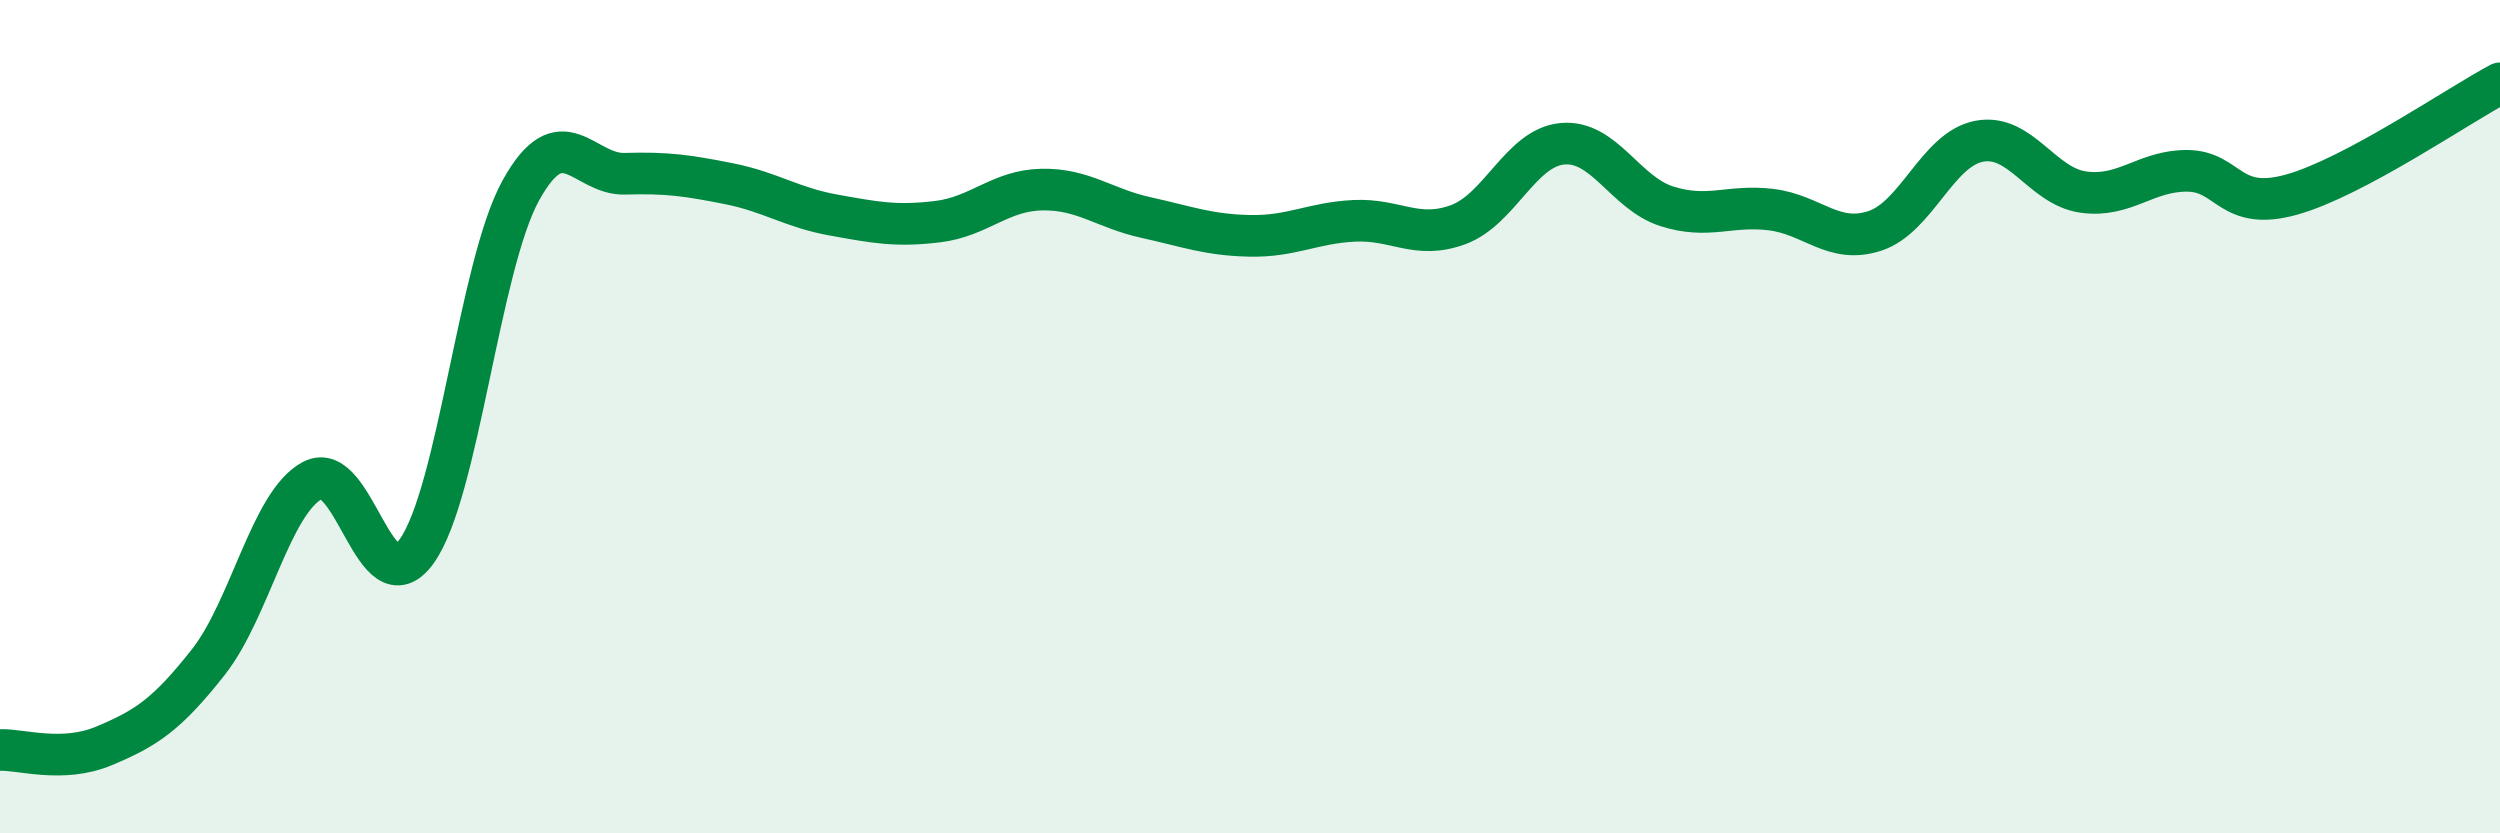 
    <svg width="60" height="20" viewBox="0 0 60 20" xmlns="http://www.w3.org/2000/svg">
      <path
        d="M 0,18 C 0.5,17.98 1.5,18.32 2.5,17.9 C 3.5,17.48 4,17.16 5,15.89 C 6,14.62 6.5,12.06 7.5,11.53 C 8.5,11 9,14.62 10,13.23 C 11,11.84 11.5,6.38 12.5,4.57 C 13.5,2.76 14,4.2 15,4.17 C 16,4.14 16.5,4.21 17.5,4.41 C 18.5,4.61 19,4.98 20,5.16 C 21,5.34 21.5,5.44 22.5,5.32 C 23.5,5.2 24,4.57 25,4.55 C 26,4.53 26.5,5 27.5,5.22 C 28.5,5.44 29,5.64 30,5.66 C 31,5.68 31.5,5.35 32.5,5.3 C 33.5,5.25 34,5.76 35,5.39 C 36,5.02 36.5,3.54 37.5,3.45 C 38.5,3.36 39,4.63 40,4.95 C 41,5.27 41.5,4.91 42.5,5.03 C 43.5,5.15 44,5.87 45,5.54 C 46,5.21 46.5,3.58 47.5,3.39 C 48.5,3.2 49,4.47 50,4.61 C 51,4.75 51.5,4.09 52.5,4.1 C 53.5,4.11 53.5,5.09 55,4.67 C 56.5,4.25 59,2.53 60,2L60 20L0 20Z"
        fill="#008740"
        opacity="0.1"
        stroke-linecap="round"
        stroke-linejoin="round"
      />
      <path
        d="M 0,18 C 0.5,17.98 1.5,18.32 2.5,17.9 C 3.5,17.48 4,17.16 5,15.89 C 6,14.62 6.5,12.06 7.5,11.53 C 8.5,11 9,14.62 10,13.23 C 11,11.84 11.5,6.38 12.5,4.57 C 13.5,2.76 14,4.2 15,4.17 C 16,4.14 16.5,4.21 17.5,4.41 C 18.5,4.61 19,4.98 20,5.16 C 21,5.34 21.5,5.44 22.5,5.32 C 23.5,5.2 24,4.57 25,4.55 C 26,4.53 26.5,5 27.5,5.22 C 28.5,5.44 29,5.64 30,5.66 C 31,5.68 31.5,5.35 32.5,5.3 C 33.5,5.25 34,5.76 35,5.39 C 36,5.02 36.5,3.54 37.5,3.45 C 38.5,3.36 39,4.63 40,4.95 C 41,5.27 41.5,4.91 42.5,5.03 C 43.5,5.15 44,5.87 45,5.54 C 46,5.21 46.5,3.58 47.5,3.39 C 48.5,3.2 49,4.47 50,4.61 C 51,4.75 51.5,4.09 52.5,4.1 C 53.5,4.11 53.5,5.09 55,4.67 C 56.5,4.25 59,2.53 60,2"
        stroke="#008740"
        stroke-width="1"
        fill="none"
        stroke-linecap="round"
        stroke-linejoin="round"
      />
    </svg>
  